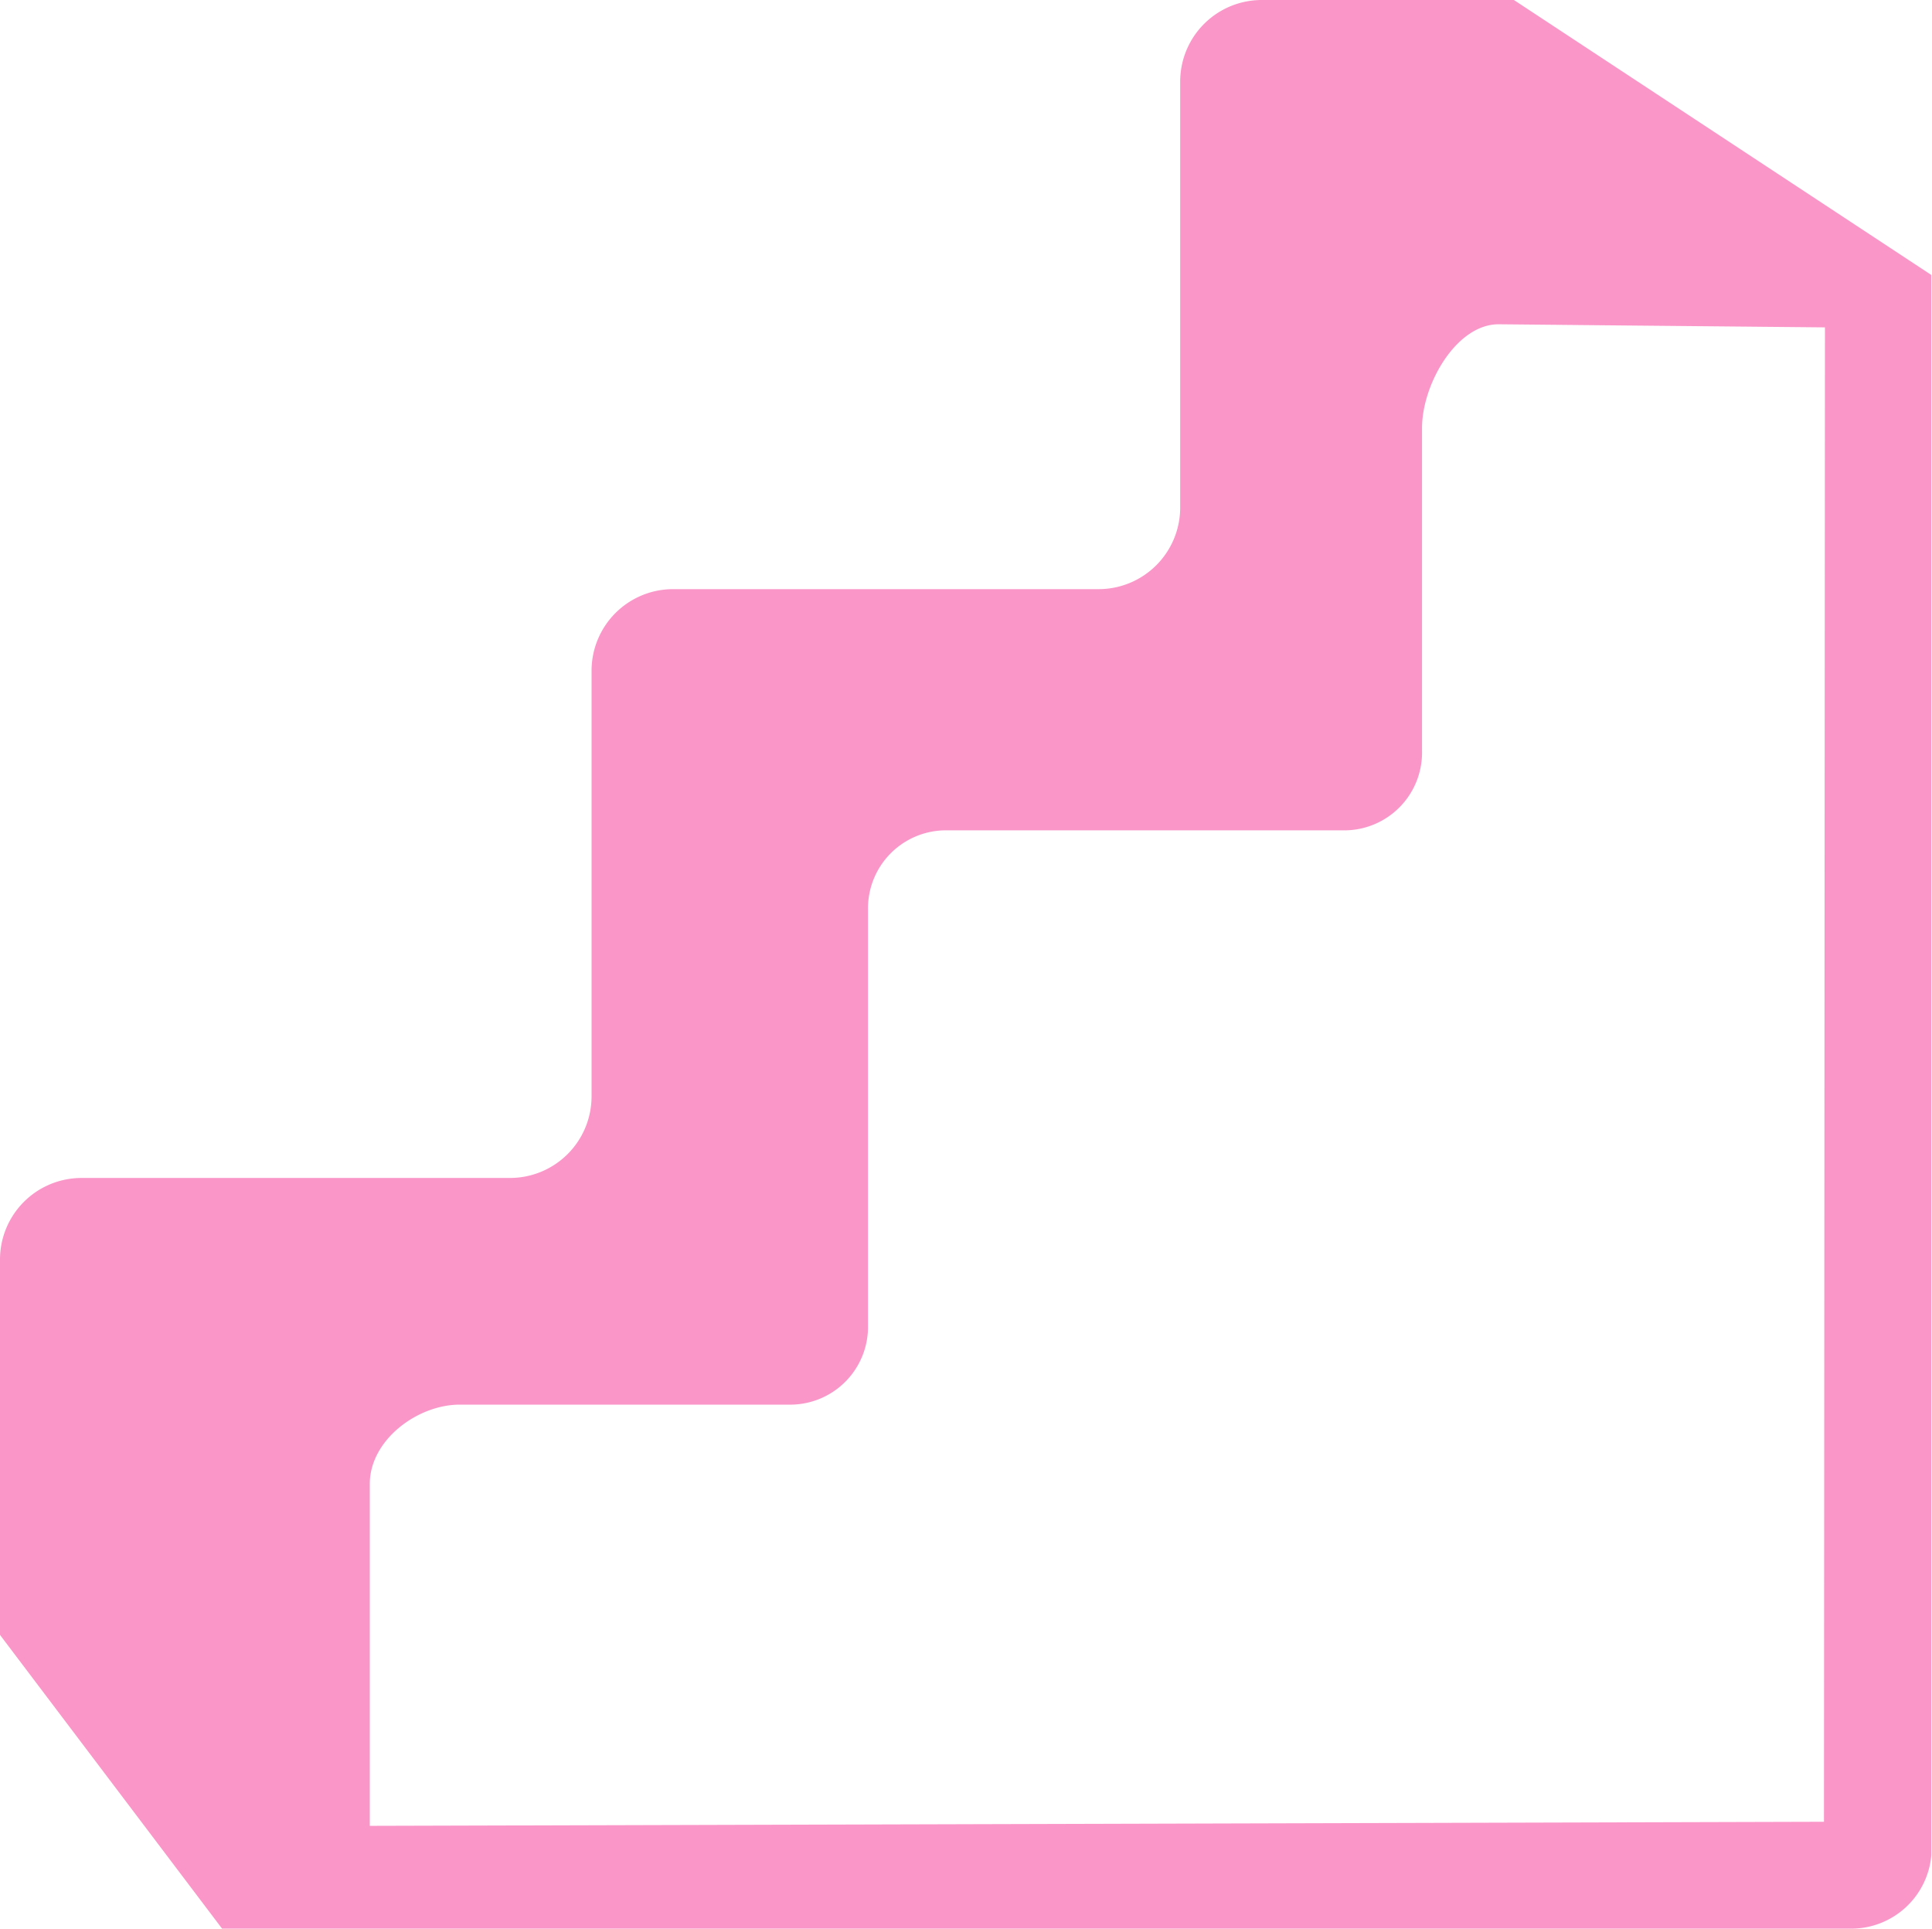 <?xml version="1.0" encoding="UTF-8"?> <svg xmlns="http://www.w3.org/2000/svg" viewBox="0 0 118.39 118.22"> <defs> <style>.cls-1{fill:#fa96c8;}</style> </defs> <g id="Layer_2" data-name="Layer 2"> <g id="Layer_1-2" data-name="Layer 1"> <path class="cls-1" d="M92.77,0H77.32a5,5,0,0,0-5,5V31.1a5,5,0,0,1-5,5H41.25a5,5,0,0,0-5,5V67.18a5,5,0,0,1-5,5H5a5,5,0,0,0-5,5l0,23,13.61,18,99.83,0a4.93,4.93,0,0,0,4.91-4.51l0-.24V16.85Zm19,111.63-89.11.25V90.93c0-2.69,2.92-4.86,5.51-4.86H48.5a4.77,4.77,0,0,0,4.69-4.86V55.74a4.78,4.78,0,0,1,4.69-4.86H82.46A4.77,4.77,0,0,0,87.14,46V26.23c0-2.68,2.1-6.36,4.69-6.36l20,.19Z"></path> </g> </g> </svg> 